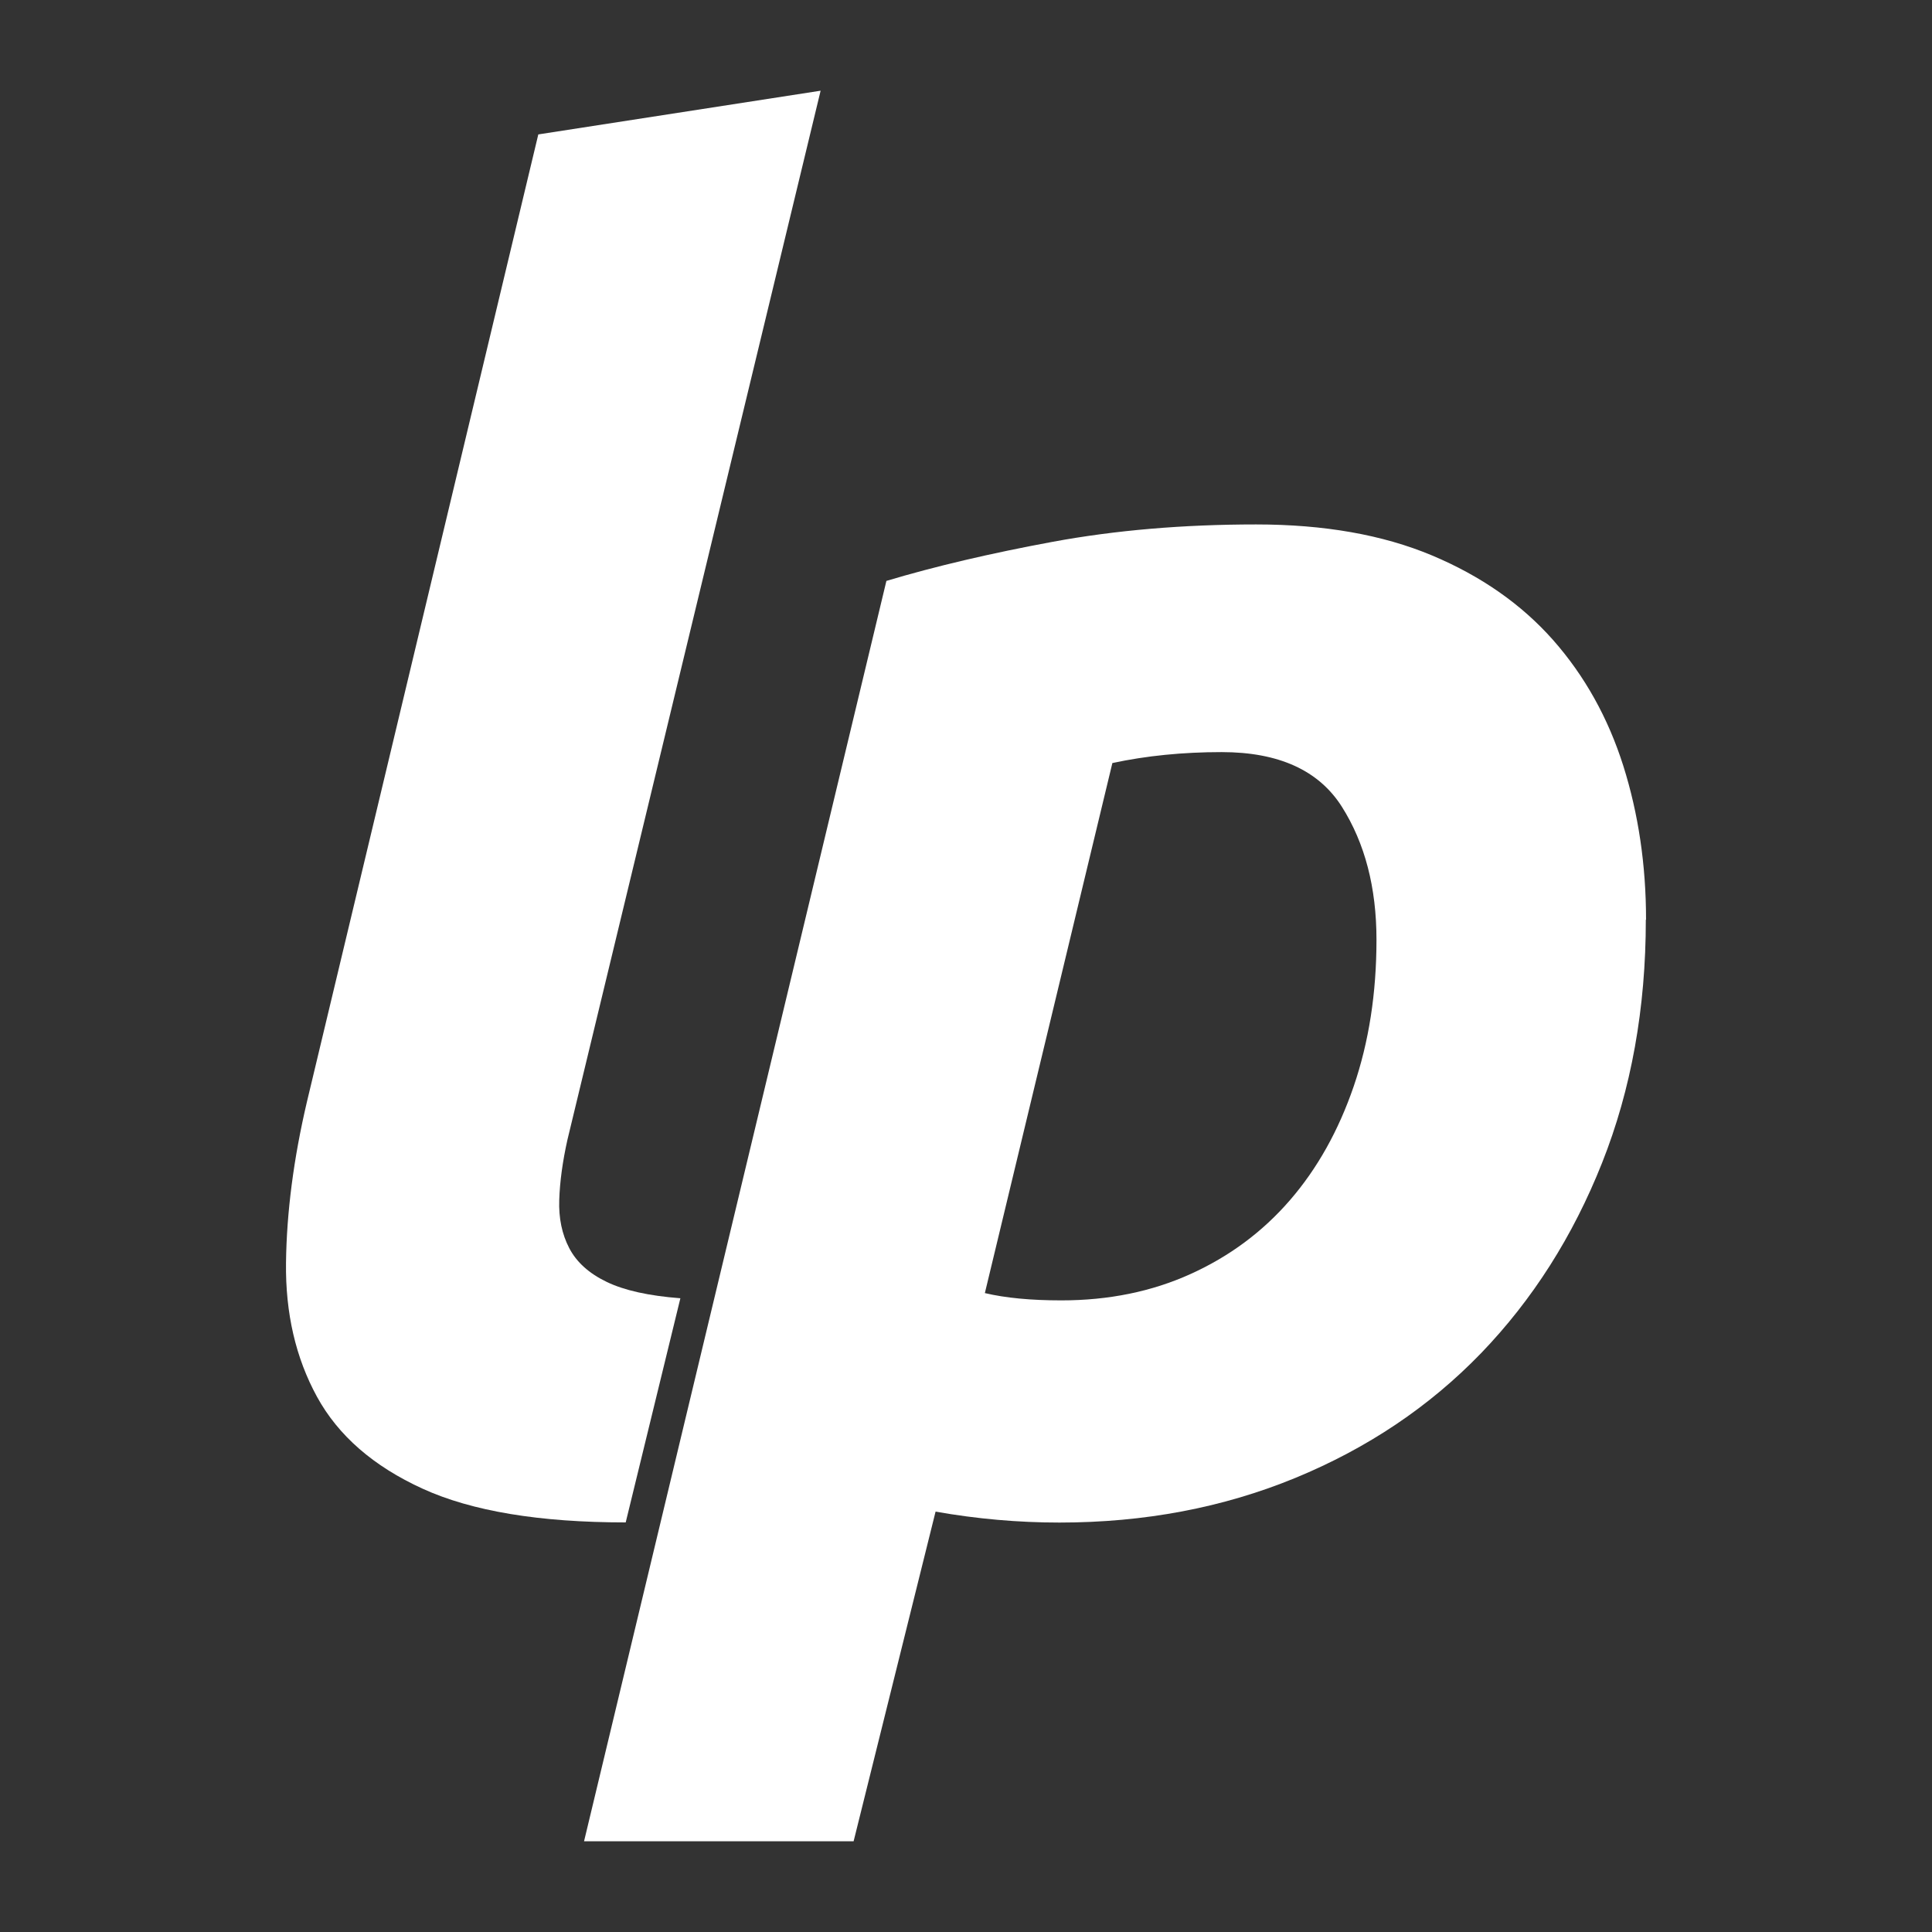 <svg xmlns="http://www.w3.org/2000/svg" viewBox="0 0 80 80"><rect x="0" y="0" width="80" height="80" fill="#333333" stroke="none"/><g transform="translate(-78.37-208.06)" fill="#1a171b"><path d="m104.28 271.1c-3.571 0-6.373-.466-8.41-1.396-2.037-.93-3.495-2.199-4.375-3.809-.88-1.609-1.308-3.457-1.282-5.544.025-2.086.313-4.311.868-6.675l9.579-40.05 11.69-1.81-10.484 43.44c-.202.905-.314 1.735-.339 2.489-.026.754.113 1.421.415 1.999.302.579.817 1.044 1.546 1.395.729.353 1.747.579 3.055.679l-2.263 9.278" fill="white"/><path d="m146.52 246.14c0 3.671-.604 7.03-1.811 10.07-1.207 3.043-2.879 5.669-5.01 7.881-2.138 2.213-4.702 3.935-7.693 5.167-2.992 1.231-6.248 1.848-9.767 1.848-1.71 0-3.42-.151-5.129-.453l-3.394 13.651h-11.162l12.52-52.19c2.01-.603 4.311-1.143 6.901-1.622 2.589-.477 5.393-.716 8.41-.716 2.815 0 5.242.428 7.278 1.282 2.037.855 3.708 2.024 5.02 3.507 1.307 1.484 2.274 3.219 2.904 5.205.627 1.987.942 4.11.942 6.373m-27.378 15.461c.854.202 1.91.302 3.167.302 1.961 0 3.746-.364 5.355-1.094 1.609-.728 2.979-1.747 4.111-3.055 1.131-1.307 2.01-2.877 2.64-4.714.628-1.835.943-3.858.943-6.071 0-2.161-.479-3.998-1.433-5.506-.956-1.508-2.615-2.263-4.978-2.263-1.61 0-3.118.151-4.525.453l-5.28 21.948" fill="white"/></g></svg>
